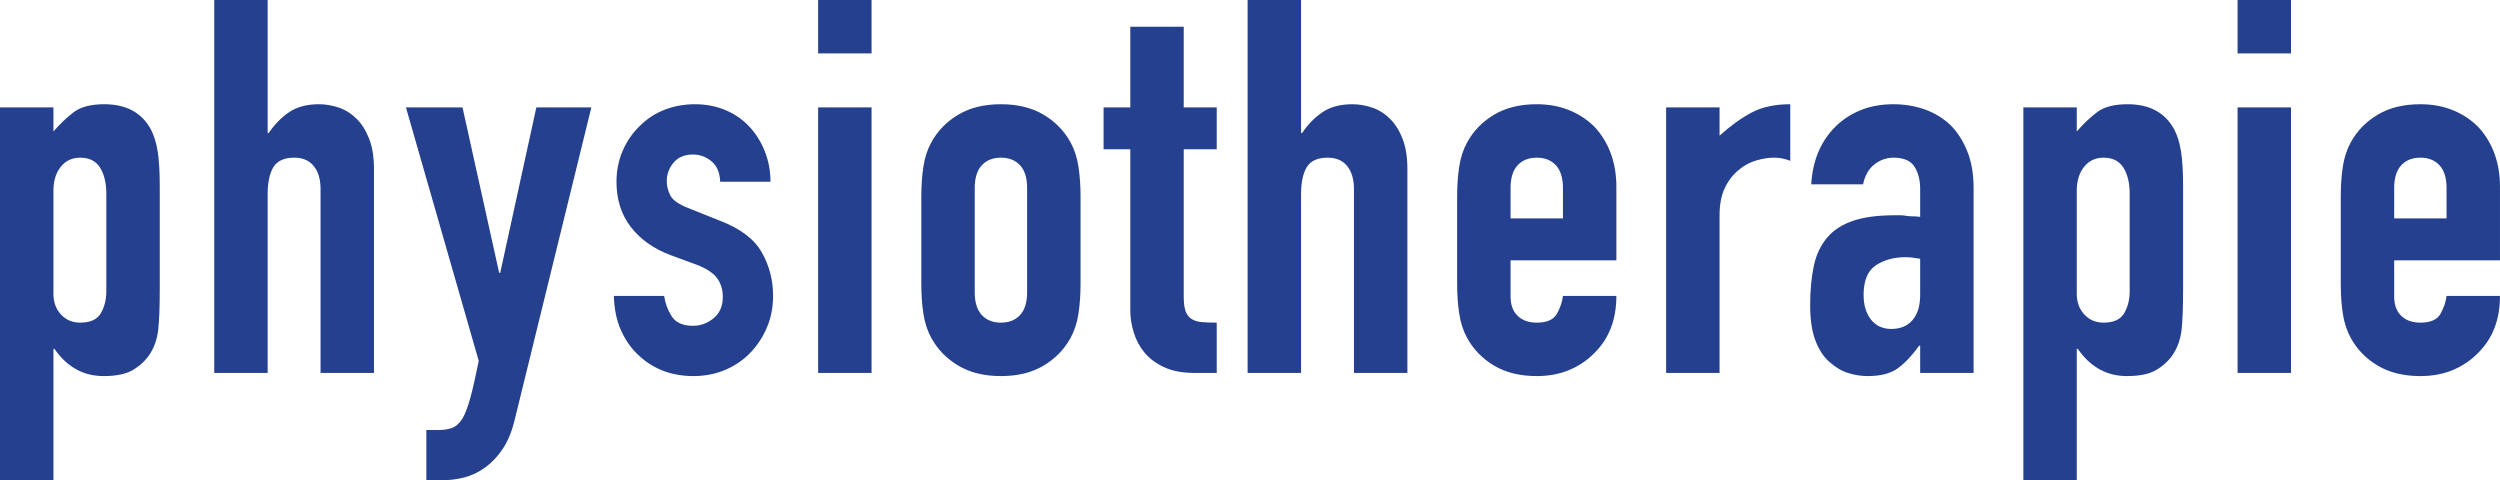 <?xml version="1.0" encoding="UTF-8" standalone="no"?>
<!DOCTYPE svg PUBLIC "-//W3C//DTD SVG 1.1//EN" "http://www.w3.org/Graphics/SVG/1.1/DTD/svg11.dtd">
<svg width="100%" height="100%" viewBox="0 0 760 146" version="1.1" xmlns="http://www.w3.org/2000/svg" xmlns:xlink="http://www.w3.org/1999/xlink" xml:space="preserve" xmlns:serif="http://www.serif.com/" style="fill-rule:evenodd;clip-rule:evenodd;stroke-linejoin:round;stroke-miterlimit:2;">
    <g transform="matrix(4.167,0,0,4.167,-9.796,-10.992)">
        <path d="M6.249,37.678L6.249,28.087L6.325,28.087C6.758,28.724 7.274,29.214 7.873,29.558C8.471,29.902 9.153,30.074 9.917,30.074C10.885,30.074 11.624,29.908 12.133,29.577C13.152,28.941 13.738,27.986 13.891,26.711C13.968,26.075 14.006,25.043 14.006,23.616L14.006,16.241C14.006,15.171 13.954,14.318 13.853,13.681C13.751,13.045 13.585,12.51 13.356,12.076C12.693,10.853 11.56,10.242 9.955,10.242C8.987,10.242 8.248,10.433 7.739,10.815C7.229,11.197 6.732,11.669 6.249,12.229L6.249,10.471L2.351,10.471L2.351,37.678L6.249,37.678ZM10.108,23.884C10.108,24.495 9.974,25.03 9.707,25.489C9.439,25.947 8.936,26.176 8.197,26.176C7.637,26.176 7.172,25.979 6.803,25.584C6.433,25.189 6.249,24.686 6.249,24.075L6.249,16.547C6.249,15.834 6.427,15.254 6.784,14.808C7.14,14.363 7.611,14.14 8.197,14.14C8.86,14.14 9.344,14.382 9.65,14.866C9.955,15.35 10.108,15.987 10.108,16.776L10.108,23.884ZM21.877,29.845L21.877,16.814C21.877,15.949 22.017,15.286 22.298,14.827C22.578,14.369 23.087,14.14 23.826,14.14C24.437,14.14 24.909,14.344 25.24,14.751C25.571,15.159 25.737,15.719 25.737,16.432L25.737,29.845L29.634,29.845L29.634,14.98C29.634,14.114 29.52,13.382 29.29,12.783C29.061,12.185 28.755,11.694 28.373,11.312C27.991,10.93 27.558,10.656 27.074,10.49C26.59,10.325 26.106,10.242 25.622,10.242C24.73,10.242 23.998,10.44 23.425,10.834C22.852,11.229 22.361,11.732 21.954,12.344L21.877,12.344L21.877,2.638L17.98,2.638L17.98,29.845L21.877,29.845ZM37.276,28.966C37.047,30.112 36.843,31.01 36.665,31.66C36.487,32.309 36.295,32.812 36.092,33.169C35.863,33.526 35.608,33.755 35.328,33.857C35.047,33.959 34.716,34.01 34.334,34.01L33.455,34.01L33.455,37.678L34.525,37.678C35.111,37.678 35.678,37.608 36.226,37.468C36.773,37.328 37.289,37.079 37.773,36.723C38.257,36.366 38.684,35.907 39.053,35.347C39.422,34.787 39.709,34.073 39.913,33.207L45.492,10.471L41.48,10.471L38.843,22.546L38.767,22.546L36.092,10.471L31.965,10.471L37.276,28.966ZM58.56,15.897C58.56,15.108 58.42,14.363 58.14,13.662C57.859,12.962 57.477,12.357 56.994,11.847C56.509,11.338 55.93,10.943 55.255,10.662C54.58,10.382 53.847,10.242 53.058,10.242C52.268,10.242 51.529,10.376 50.841,10.643C50.154,10.911 49.555,11.299 49.045,11.809C48.51,12.318 48.09,12.923 47.784,13.624C47.479,14.325 47.326,15.082 47.326,15.897C47.326,17.197 47.676,18.299 48.377,19.203C49.077,20.107 50.039,20.788 51.262,21.247L53.134,21.935C53.873,22.215 54.382,22.546 54.663,22.928C54.943,23.31 55.083,23.769 55.083,24.304C55.083,24.967 54.86,25.483 54.414,25.852C53.968,26.221 53.465,26.406 52.905,26.406C52.166,26.406 51.65,26.176 51.357,25.718C51.064,25.259 50.88,24.763 50.803,24.228L47.135,24.228C47.16,25.196 47.338,26.043 47.67,26.769C48.001,27.495 48.434,28.1 48.969,28.584C50.039,29.577 51.363,30.074 52.943,30.074C53.784,30.074 54.561,29.921 55.274,29.616C55.987,29.31 56.598,28.889 57.108,28.354C57.618,27.82 58.019,27.202 58.312,26.501C58.604,25.801 58.751,25.043 58.751,24.228C58.751,23.081 58.477,22.024 57.93,21.056C57.382,20.088 56.382,19.324 54.93,18.763L52.637,17.846C51.898,17.566 51.44,17.254 51.262,16.91C51.083,16.566 50.994,16.216 50.994,15.859C50.994,15.35 51.16,14.898 51.491,14.503C51.822,14.108 52.293,13.91 52.905,13.91C53.414,13.91 53.866,14.076 54.261,14.407C54.656,14.738 54.866,15.235 54.892,15.897L58.56,15.897ZM65.935,29.845L65.935,10.471L62.037,10.471L62.037,29.845L65.935,29.845ZM65.935,6.535L65.935,2.638L62.037,2.638L62.037,6.535L65.935,6.535ZM69.565,23.349C69.565,24.139 69.615,24.865 69.717,25.527C69.819,26.19 70.01,26.775 70.291,27.285C70.749,28.125 71.405,28.801 72.259,29.31C73.112,29.82 74.15,30.074 75.373,30.074C76.596,30.074 77.633,29.82 78.487,29.31C79.34,28.801 79.997,28.125 80.455,27.285C80.735,26.775 80.926,26.19 81.028,25.527C81.13,24.865 81.181,24.139 81.181,23.349L81.181,16.967C81.181,16.178 81.13,15.452 81.028,14.789C80.926,14.127 80.735,13.541 80.455,13.031C79.997,12.191 79.34,11.516 78.487,11.006C77.633,10.497 76.596,10.242 75.373,10.242C74.15,10.242 73.112,10.497 72.259,11.006C71.405,11.516 70.749,12.191 70.291,13.031C70.01,13.541 69.819,14.127 69.717,14.789C69.615,15.452 69.565,16.178 69.565,16.967L69.565,23.349ZM73.462,16.356C73.462,15.617 73.634,15.063 73.978,14.694C74.322,14.325 74.787,14.14 75.373,14.14C75.959,14.14 76.424,14.325 76.768,14.694C77.112,15.063 77.283,15.617 77.283,16.356L77.283,23.96C77.283,24.699 77.112,25.253 76.768,25.622C76.424,25.992 75.959,26.176 75.373,26.176C74.787,26.176 74.322,25.992 73.978,25.622C73.634,25.253 73.462,24.699 73.462,23.96L73.462,16.356ZM82.862,10.471L82.862,13.528L84.811,13.528L84.811,25.298C84.811,25.807 84.893,26.336 85.059,26.883C85.225,27.431 85.486,27.922 85.843,28.354C86.199,28.788 86.677,29.144 87.276,29.424C87.874,29.705 88.619,29.845 89.511,29.845L91.116,29.845L91.116,26.176C90.683,26.176 90.32,26.164 90.027,26.138C89.734,26.113 89.486,26.037 89.282,25.909C89.078,25.782 88.931,25.591 88.842,25.336C88.753,25.081 88.709,24.724 88.709,24.266L88.709,13.528L91.116,13.528L91.116,10.471L88.709,10.471L88.709,4.587L84.811,4.587L84.811,10.471L82.862,10.471ZM97.268,29.845L97.268,16.814C97.268,15.949 97.408,15.286 97.688,14.827C97.968,14.369 98.478,14.14 99.217,14.14C99.828,14.14 100.3,14.344 100.631,14.751C100.962,15.159 101.128,15.719 101.128,16.432L101.128,29.845L105.026,29.845L105.026,14.98C105.026,14.114 104.911,13.382 104.682,12.783C104.452,12.185 104.147,11.694 103.765,11.312C103.382,10.93 102.949,10.656 102.465,10.49C101.981,10.325 101.497,10.242 101.013,10.242C100.121,10.242 99.389,10.44 98.816,10.834C98.242,11.229 97.752,11.732 97.345,12.344L97.268,12.344L97.268,2.638L93.37,2.638L93.37,29.845L97.268,29.845ZM120.272,16.279C120.272,14.547 119.762,13.108 118.744,11.961C118.234,11.426 117.616,11.006 116.89,10.7C116.164,10.395 115.355,10.242 114.464,10.242C113.241,10.242 112.203,10.497 111.349,11.006C110.496,11.516 109.84,12.191 109.382,13.031C109.101,13.541 108.91,14.127 108.808,14.789C108.706,15.452 108.655,16.178 108.655,16.967L108.655,23.349C108.655,24.139 108.706,24.865 108.808,25.527C108.91,26.19 109.101,26.775 109.382,27.285C109.84,28.125 110.496,28.801 111.349,29.31C112.203,29.82 113.241,30.074 114.464,30.074C115.355,30.074 116.158,29.921 116.871,29.616C117.584,29.31 118.195,28.889 118.705,28.354C119.75,27.31 120.272,25.935 120.272,24.228L116.374,24.228C116.323,24.661 116.177,25.094 115.935,25.527C115.693,25.96 115.202,26.176 114.464,26.176C113.877,26.176 113.413,26.011 113.069,25.68C112.725,25.349 112.553,24.877 112.553,24.266L112.553,21.629L120.272,21.629L120.272,16.279ZM112.553,16.356C112.553,15.617 112.725,15.063 113.069,14.694C113.413,14.325 113.877,14.14 114.464,14.14C115.049,14.14 115.515,14.325 115.858,14.694C116.202,15.063 116.374,15.617 116.374,16.356L116.374,18.572L112.553,18.572L112.553,16.356ZM127.8,29.845L127.8,18.343C127.8,17.554 127.927,16.891 128.182,16.356C128.436,15.821 128.767,15.388 129.175,15.057C129.557,14.726 129.983,14.49 130.455,14.35C130.925,14.21 131.366,14.14 131.774,14.14C132.181,14.14 132.576,14.216 132.958,14.369L132.958,10.242C131.837,10.242 130.895,10.446 130.131,10.853C129.366,11.261 128.589,11.822 127.8,12.535L127.8,10.471L123.902,10.471L123.902,29.845L127.8,29.845ZM146.333,29.845L146.333,16.356C146.333,15.337 146.18,14.445 145.874,13.681C145.568,12.917 145.161,12.28 144.651,11.77C144.116,11.261 143.492,10.879 142.779,10.624C142.065,10.37 141.301,10.242 140.486,10.242C139.594,10.242 138.792,10.389 138.079,10.681C137.365,10.974 136.754,11.376 136.245,11.885C135.175,12.955 134.588,14.356 134.487,16.088L138.27,16.088C138.397,15.452 138.671,14.968 139.091,14.636C139.512,14.306 139.976,14.14 140.486,14.14C141.225,14.14 141.734,14.356 142.015,14.789C142.295,15.223 142.435,15.77 142.435,16.432L142.435,18.458C142.231,18.432 142.04,18.419 141.862,18.419C141.683,18.419 141.53,18.407 141.403,18.381C141.276,18.356 141.136,18.343 140.983,18.343L140.563,18.343C139.34,18.343 138.333,18.477 137.544,18.744C136.754,19.012 136.13,19.413 135.671,19.948C135.187,20.508 134.856,21.203 134.678,22.03C134.499,22.859 134.41,23.82 134.41,24.915C134.41,25.985 134.544,26.858 134.812,27.533C135.079,28.208 135.429,28.724 135.863,29.081C136.295,29.463 136.747,29.724 137.219,29.864C137.69,30.004 138.155,30.074 138.614,30.074C139.556,30.074 140.289,29.883 140.811,29.501C141.333,29.119 141.849,28.571 142.359,27.858L142.435,27.858L142.435,29.845L146.333,29.845ZM142.435,24.151C142.435,24.941 142.25,25.552 141.881,25.985C141.511,26.419 140.996,26.635 140.333,26.635C139.696,26.635 139.2,26.406 138.843,25.947C138.486,25.489 138.308,24.89 138.308,24.151C138.308,23.107 138.607,22.387 139.206,21.992C139.804,21.597 140.524,21.4 141.365,21.4C141.645,21.4 142.002,21.438 142.435,21.515L142.435,24.151ZM153.86,37.678L153.86,28.087L153.937,28.087C154.37,28.724 154.885,29.214 155.484,29.558C156.083,29.902 156.764,30.074 157.529,30.074C158.497,30.074 159.235,29.908 159.745,29.577C160.764,28.941 161.35,27.986 161.503,26.711C161.579,26.075 161.617,25.043 161.617,23.616L161.617,16.241C161.617,15.171 161.566,14.318 161.465,13.681C161.362,13.045 161.197,12.51 160.968,12.076C160.305,10.853 159.172,10.242 157.567,10.242C156.598,10.242 155.86,10.433 155.351,10.815C154.841,11.197 154.344,11.669 153.86,12.229L153.86,10.471L149.963,10.471L149.963,37.678L153.86,37.678ZM157.72,23.884C157.72,24.495 157.586,25.03 157.319,25.489C157.051,25.947 156.548,26.176 155.809,26.176C155.248,26.176 154.783,25.979 154.414,25.584C154.045,25.189 153.86,24.686 153.86,24.075L153.86,16.547C153.86,15.834 154.038,15.254 154.395,14.808C154.752,14.363 155.223,14.14 155.809,14.14C156.471,14.14 156.956,14.382 157.261,14.866C157.567,15.35 157.72,15.987 157.72,16.776L157.72,23.884ZM169.489,29.845L169.489,10.471L165.591,10.471L165.591,29.845L169.489,29.845ZM169.489,6.535L169.489,2.638L165.591,2.638L165.591,6.535L169.489,6.535ZM184.735,16.279C184.735,14.547 184.225,13.108 183.207,11.961C182.697,11.426 182.079,11.006 181.353,10.7C180.627,10.395 179.818,10.242 178.927,10.242C177.704,10.242 176.666,10.497 175.813,11.006C174.959,11.516 174.303,12.191 173.845,13.031C173.564,13.541 173.373,14.127 173.271,14.789C173.169,15.452 173.119,16.178 173.119,16.967L173.119,23.349C173.119,24.139 173.169,24.865 173.271,25.527C173.373,26.19 173.564,26.775 173.845,27.285C174.303,28.125 174.959,28.801 175.813,29.31C176.666,29.82 177.704,30.074 178.927,30.074C179.818,30.074 180.621,29.921 181.334,29.616C182.047,29.31 182.658,28.889 183.168,28.354C184.213,27.31 184.735,25.935 184.735,24.228L180.837,24.228C180.786,24.661 180.64,25.094 180.398,25.527C180.156,25.96 179.665,26.176 178.927,26.176C178.34,26.176 177.876,26.011 177.532,25.68C177.188,25.349 177.016,24.877 177.016,24.266L177.016,21.629L184.735,21.629L184.735,16.279ZM177.016,16.356C177.016,15.617 177.188,15.063 177.532,14.694C177.876,14.325 178.34,14.14 178.927,14.14C179.513,14.14 179.978,14.325 180.322,14.694C180.665,15.063 180.837,15.617 180.837,16.356L180.837,18.572L177.016,18.572L177.016,16.356Z" style="fill:rgb(36,64,142);fill-rule:nonzero;"/>
    </g>
</svg>
